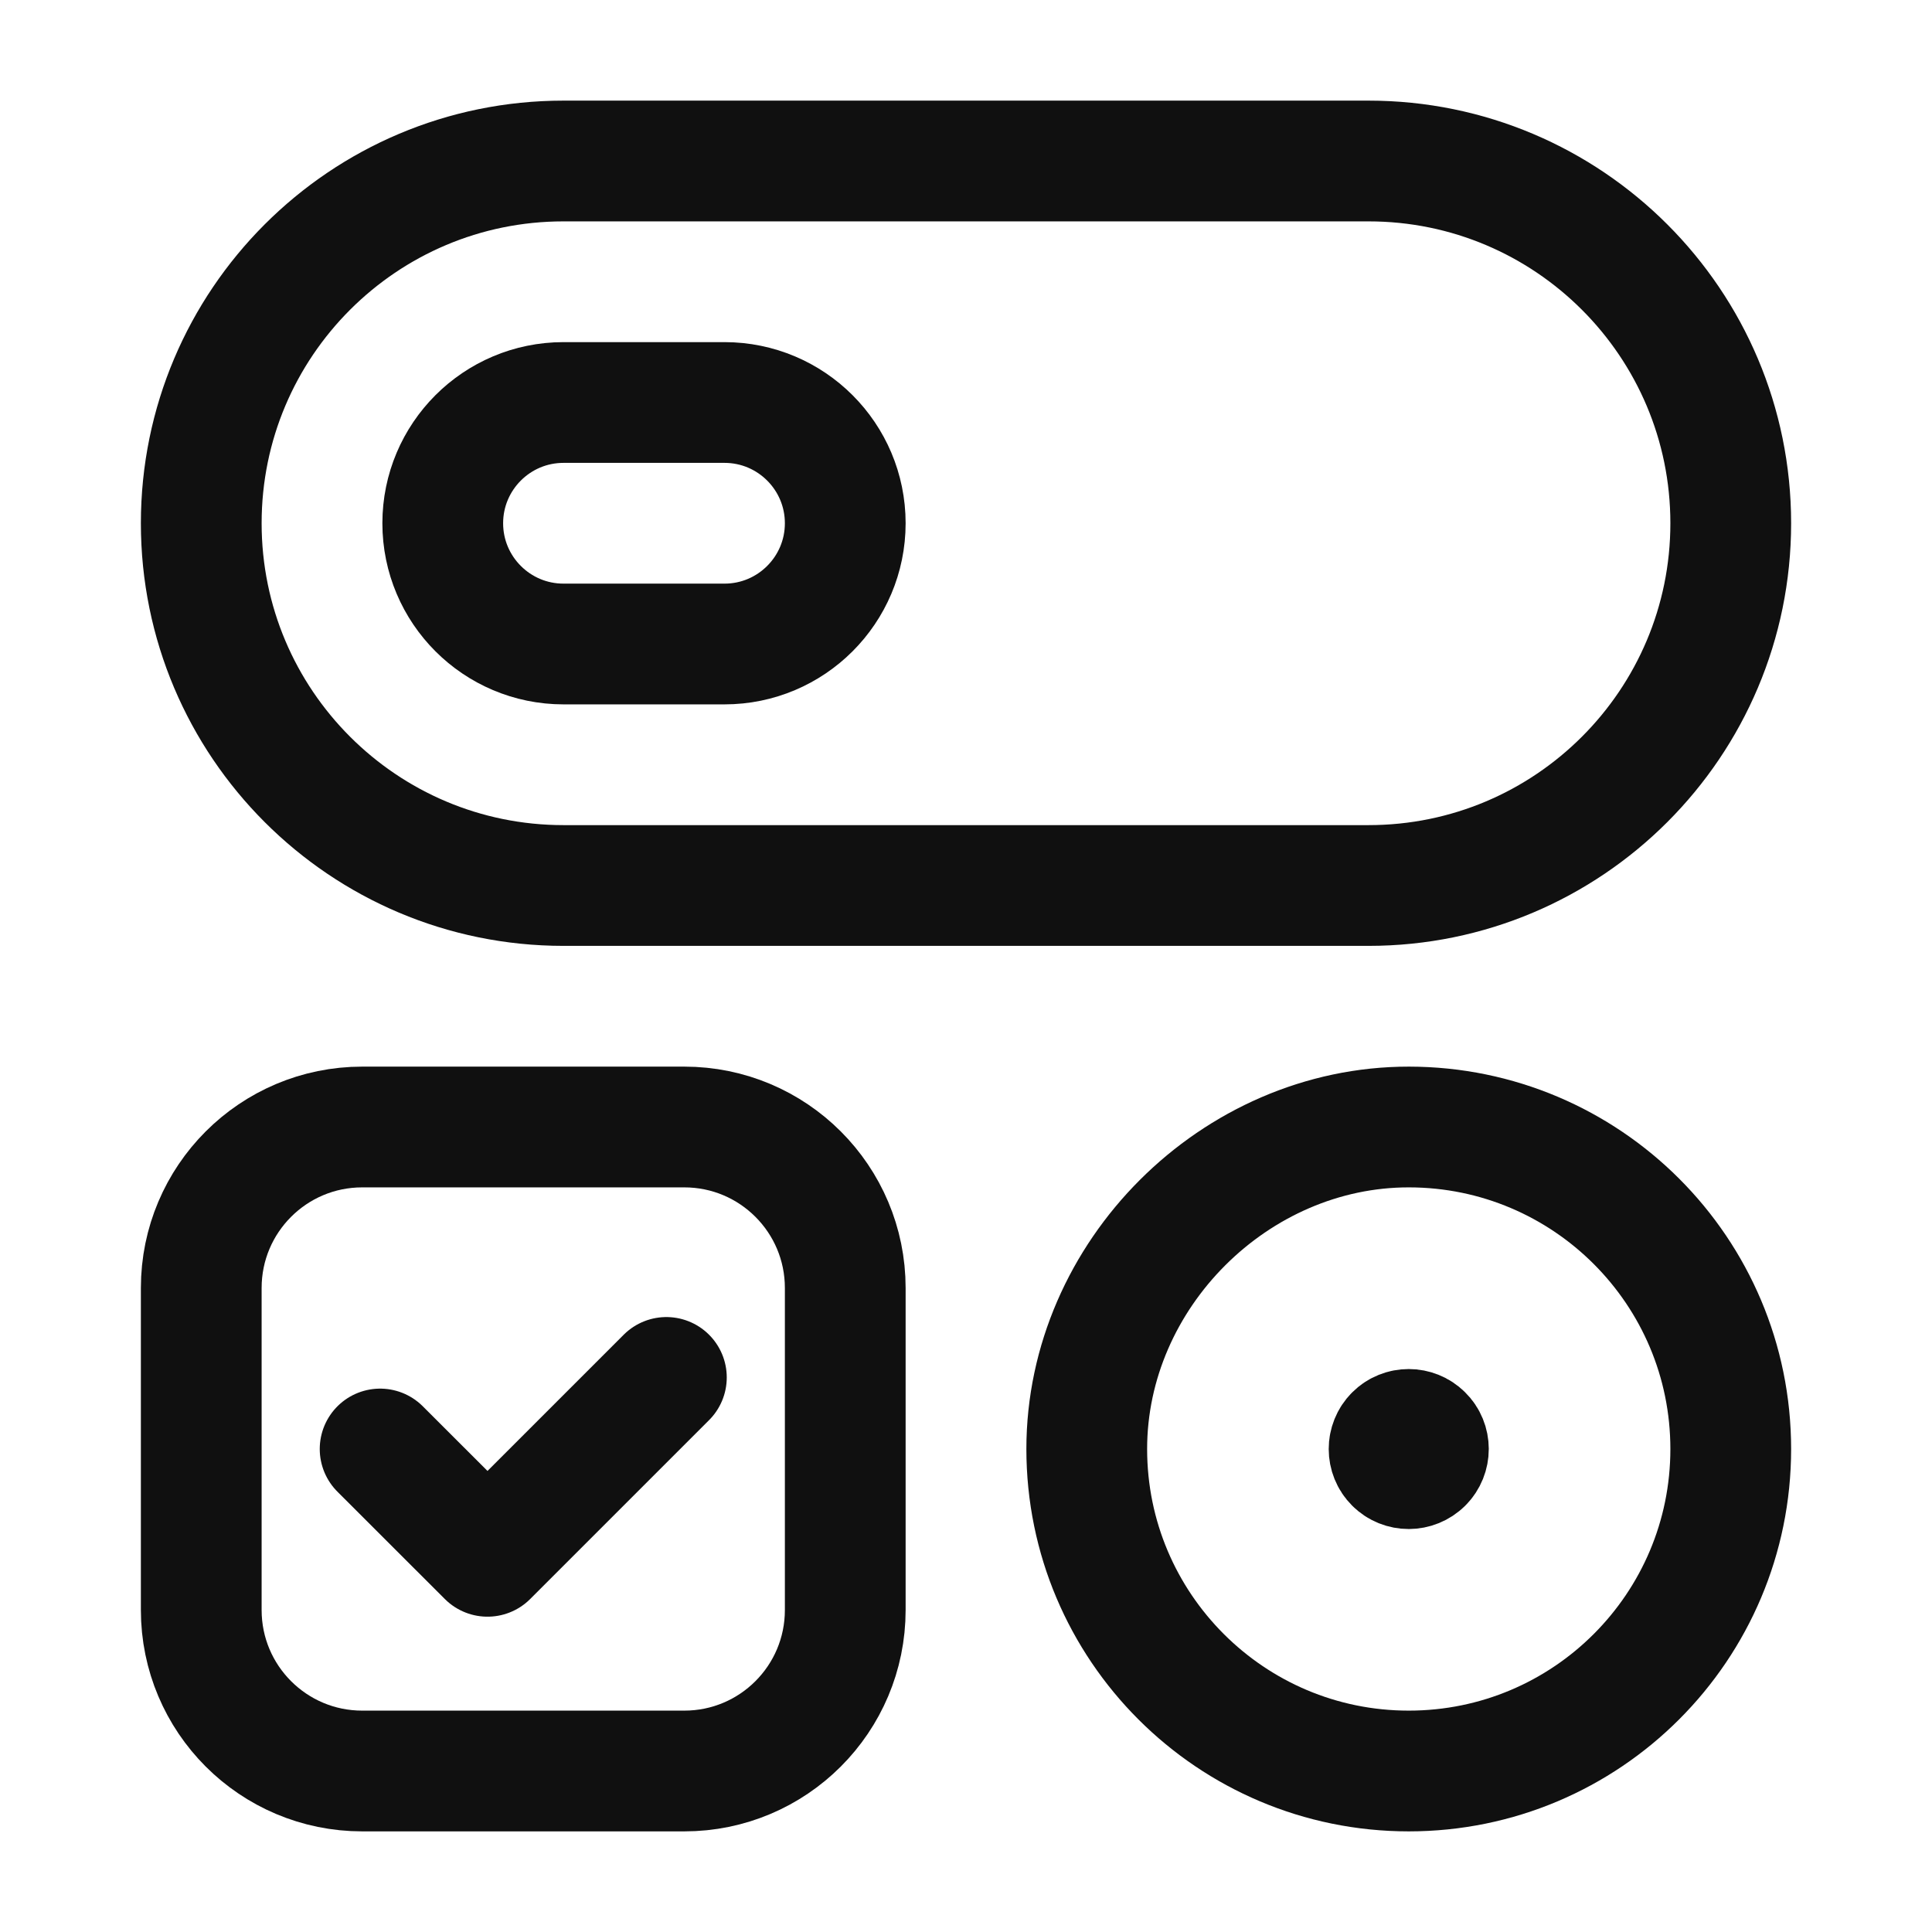 <?xml version="1.0" encoding="UTF-8"?> <svg xmlns="http://www.w3.org/2000/svg" width="24" height="24" viewBox="0 0 24 24" fill="none"><path d="M8.278 17.111L6.056 19.333L4.722 18" stroke="#101010" stroke-width="1.5" stroke-linecap="round" stroke-linejoin="round"></path><path fill-rule="evenodd" clip-rule="evenodd" d="M8.5 22H4.5C3.395 22 2.5 21.105 2.5 20V16C2.5 14.895 3.395 14 4.5 14H8.5C9.605 14 10.5 14.895 10.5 16V20C10.5 21.105 9.605 22 8.5 22Z" stroke="#101010" stroke-width="1.5" stroke-linecap="round" stroke-linejoin="round"></path><path d="M17.5 22C15.291 22 13.5 20.209 13.5 18C13.5 15.836 15.34 13.998 17.503 14C19.711 14.002 21.5 15.792 21.5 18C21.5 20.209 19.71 22 17.5 22" stroke="#101010" stroke-width="1.5"></path><path d="M17.673 18.172C17.768 18.077 17.768 17.922 17.672 17.828C17.577 17.733 17.422 17.733 17.327 17.828C17.232 17.923 17.232 18.078 17.327 18.173C17.422 18.268 17.577 18.268 17.673 18.172" stroke="#101010" stroke-width="1.5" stroke-linecap="round" stroke-linejoin="round"></path><path fill-rule="evenodd" clip-rule="evenodd" d="M9 5H7C6.172 5 5.5 5.672 5.5 6.5V6.5C5.5 7.328 6.172 8 7 8H9C9.828 8 10.5 7.328 10.5 6.5V6.5C10.5 5.672 9.828 5 9 5Z" stroke="#101010" stroke-width="1.5" stroke-linecap="round" stroke-linejoin="round"></path><path fill-rule="evenodd" clip-rule="evenodd" d="M7 2H17C19.485 2 21.5 4.015 21.5 6.5V6.5C21.5 8.985 19.485 11 17 11H7C4.515 11 2.5 8.985 2.5 6.5V6.5C2.5 4.015 4.515 2 7 2Z" stroke="#101010" stroke-width="1.5" stroke-linecap="round" stroke-linejoin="round"></path></svg> 